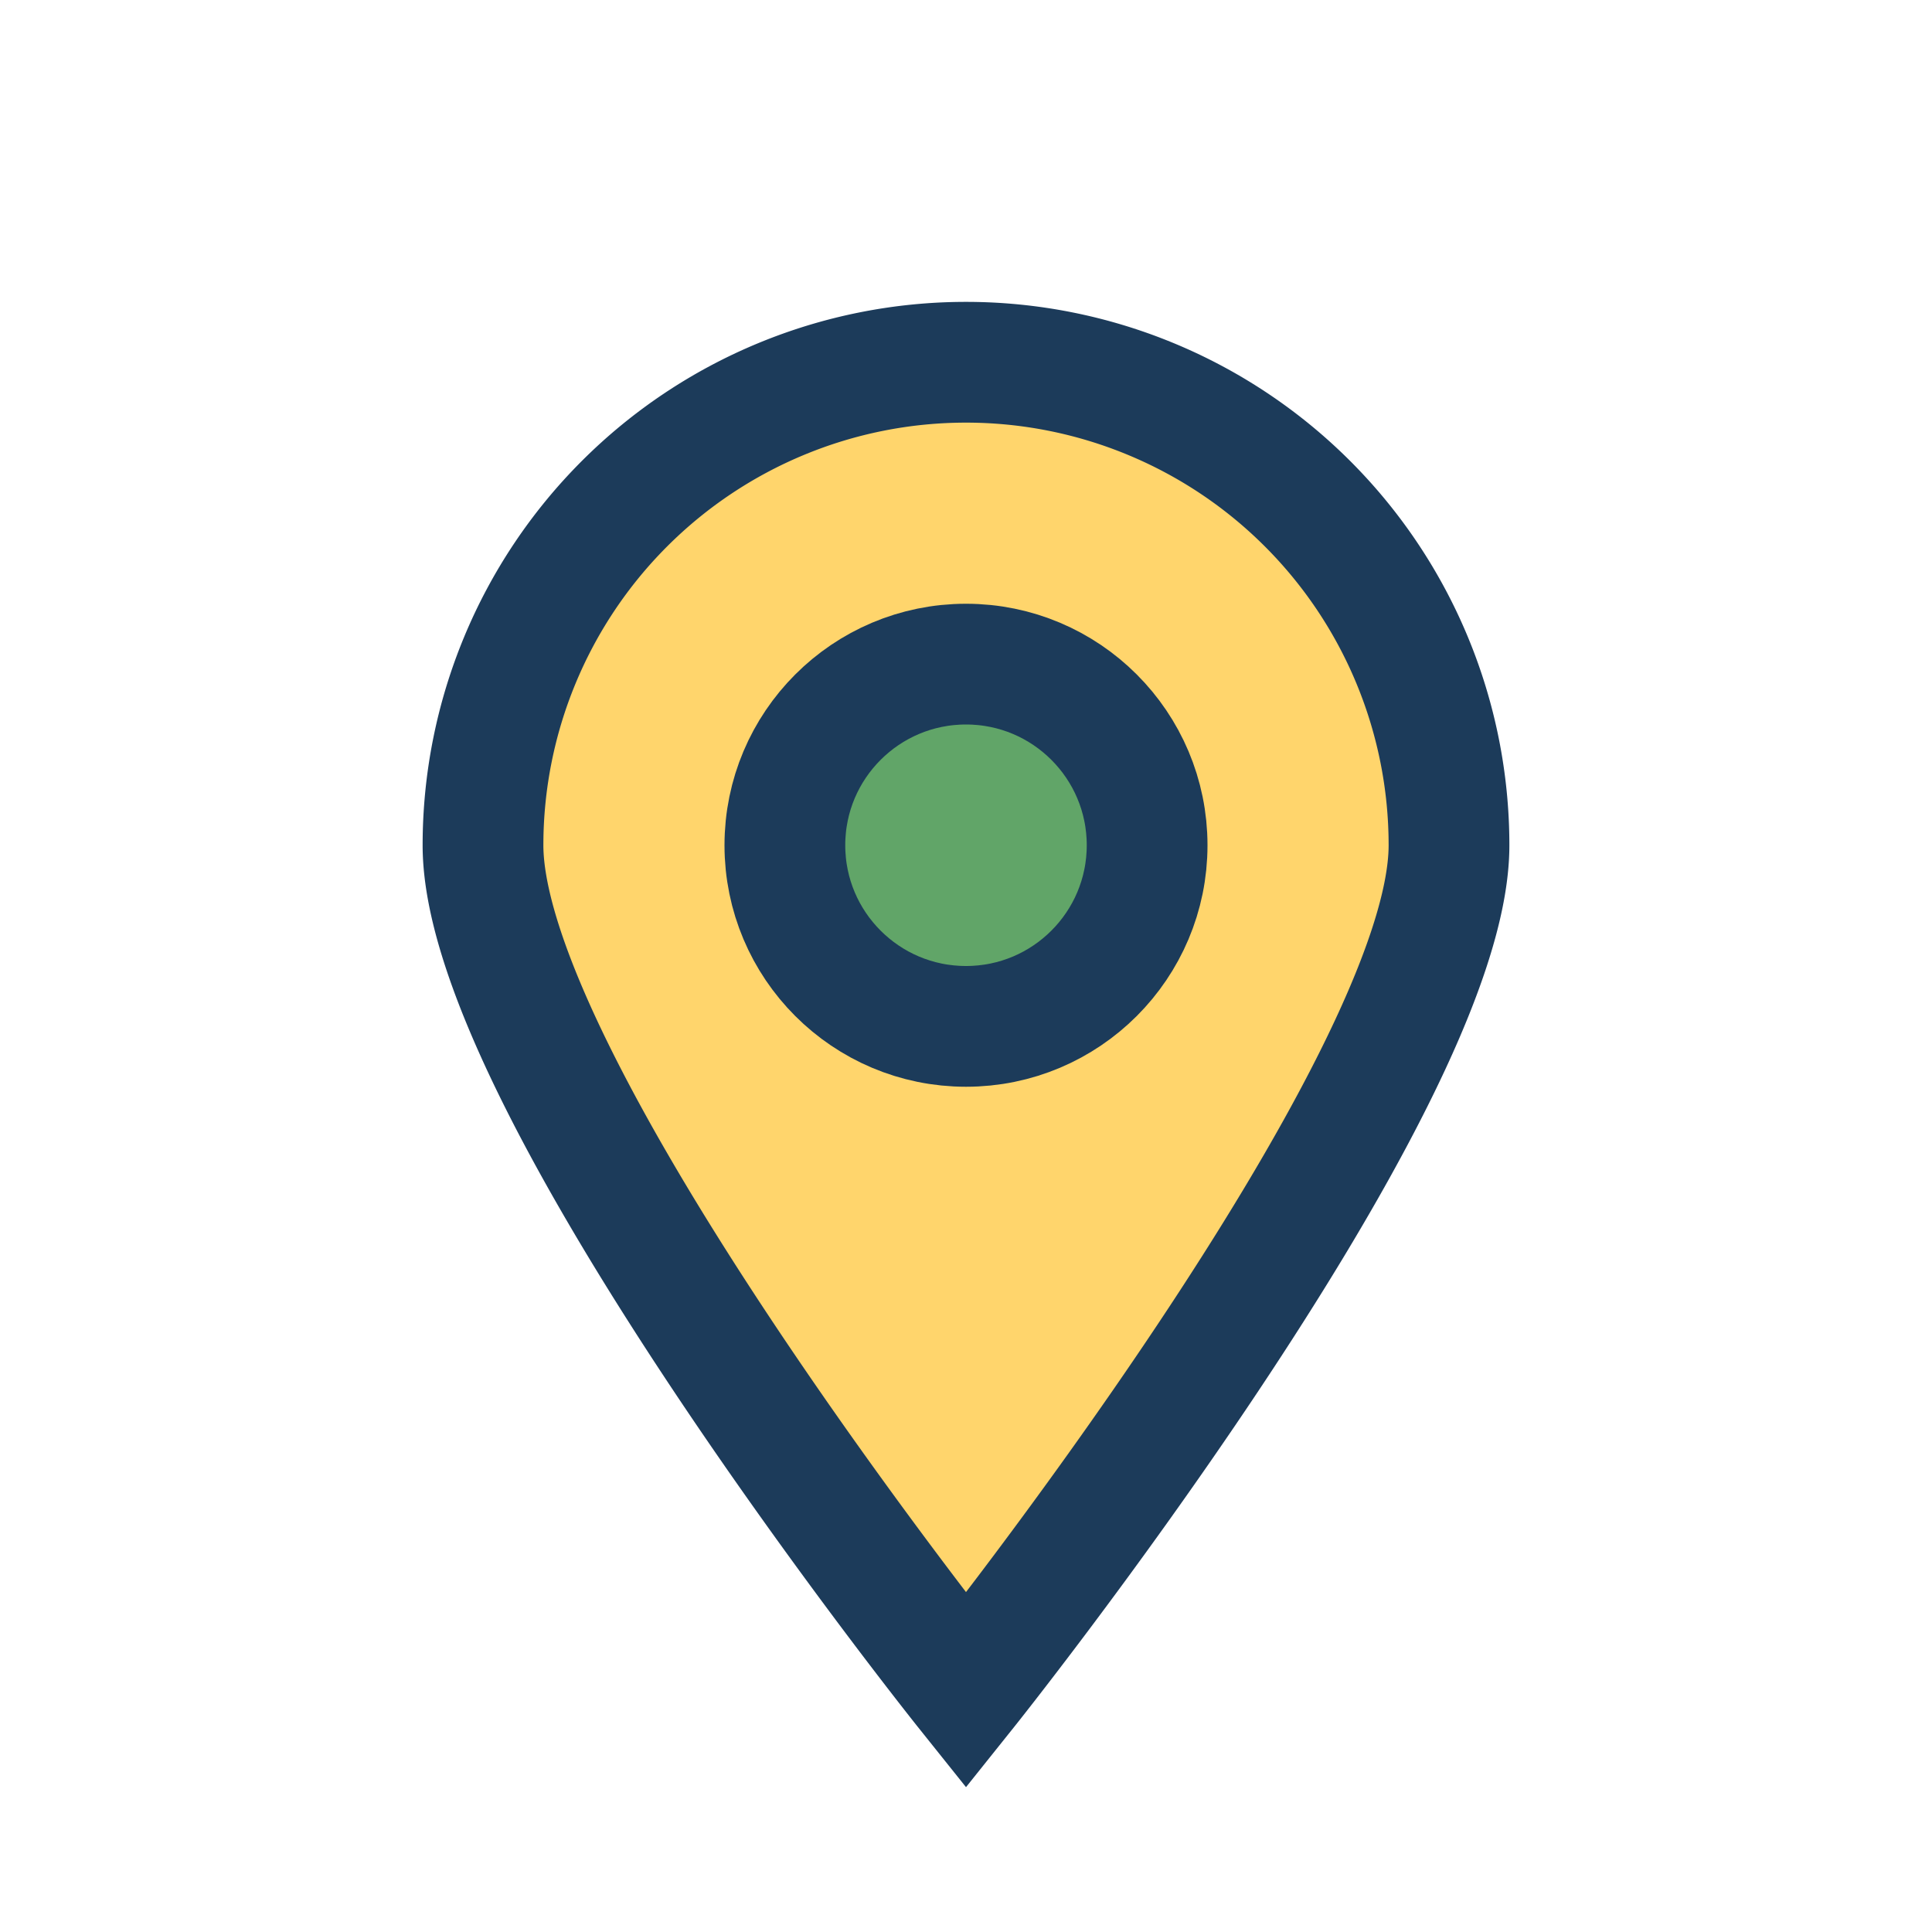 <?xml version="1.0" encoding="UTF-8"?>
<svg xmlns="http://www.w3.org/2000/svg" width="32" height="32" viewBox="0 0 32 32"><path d="M16 28s8-10 8-14a8 8 0 1 0-16 0c0 4 8 14 8 14z" fill="#FFD56C" stroke="#1C3B5A" stroke-width="2"/><circle cx="16" cy="14" r="3" fill="#61A568" stroke="#1C3B5A" stroke-width="2"/></svg>